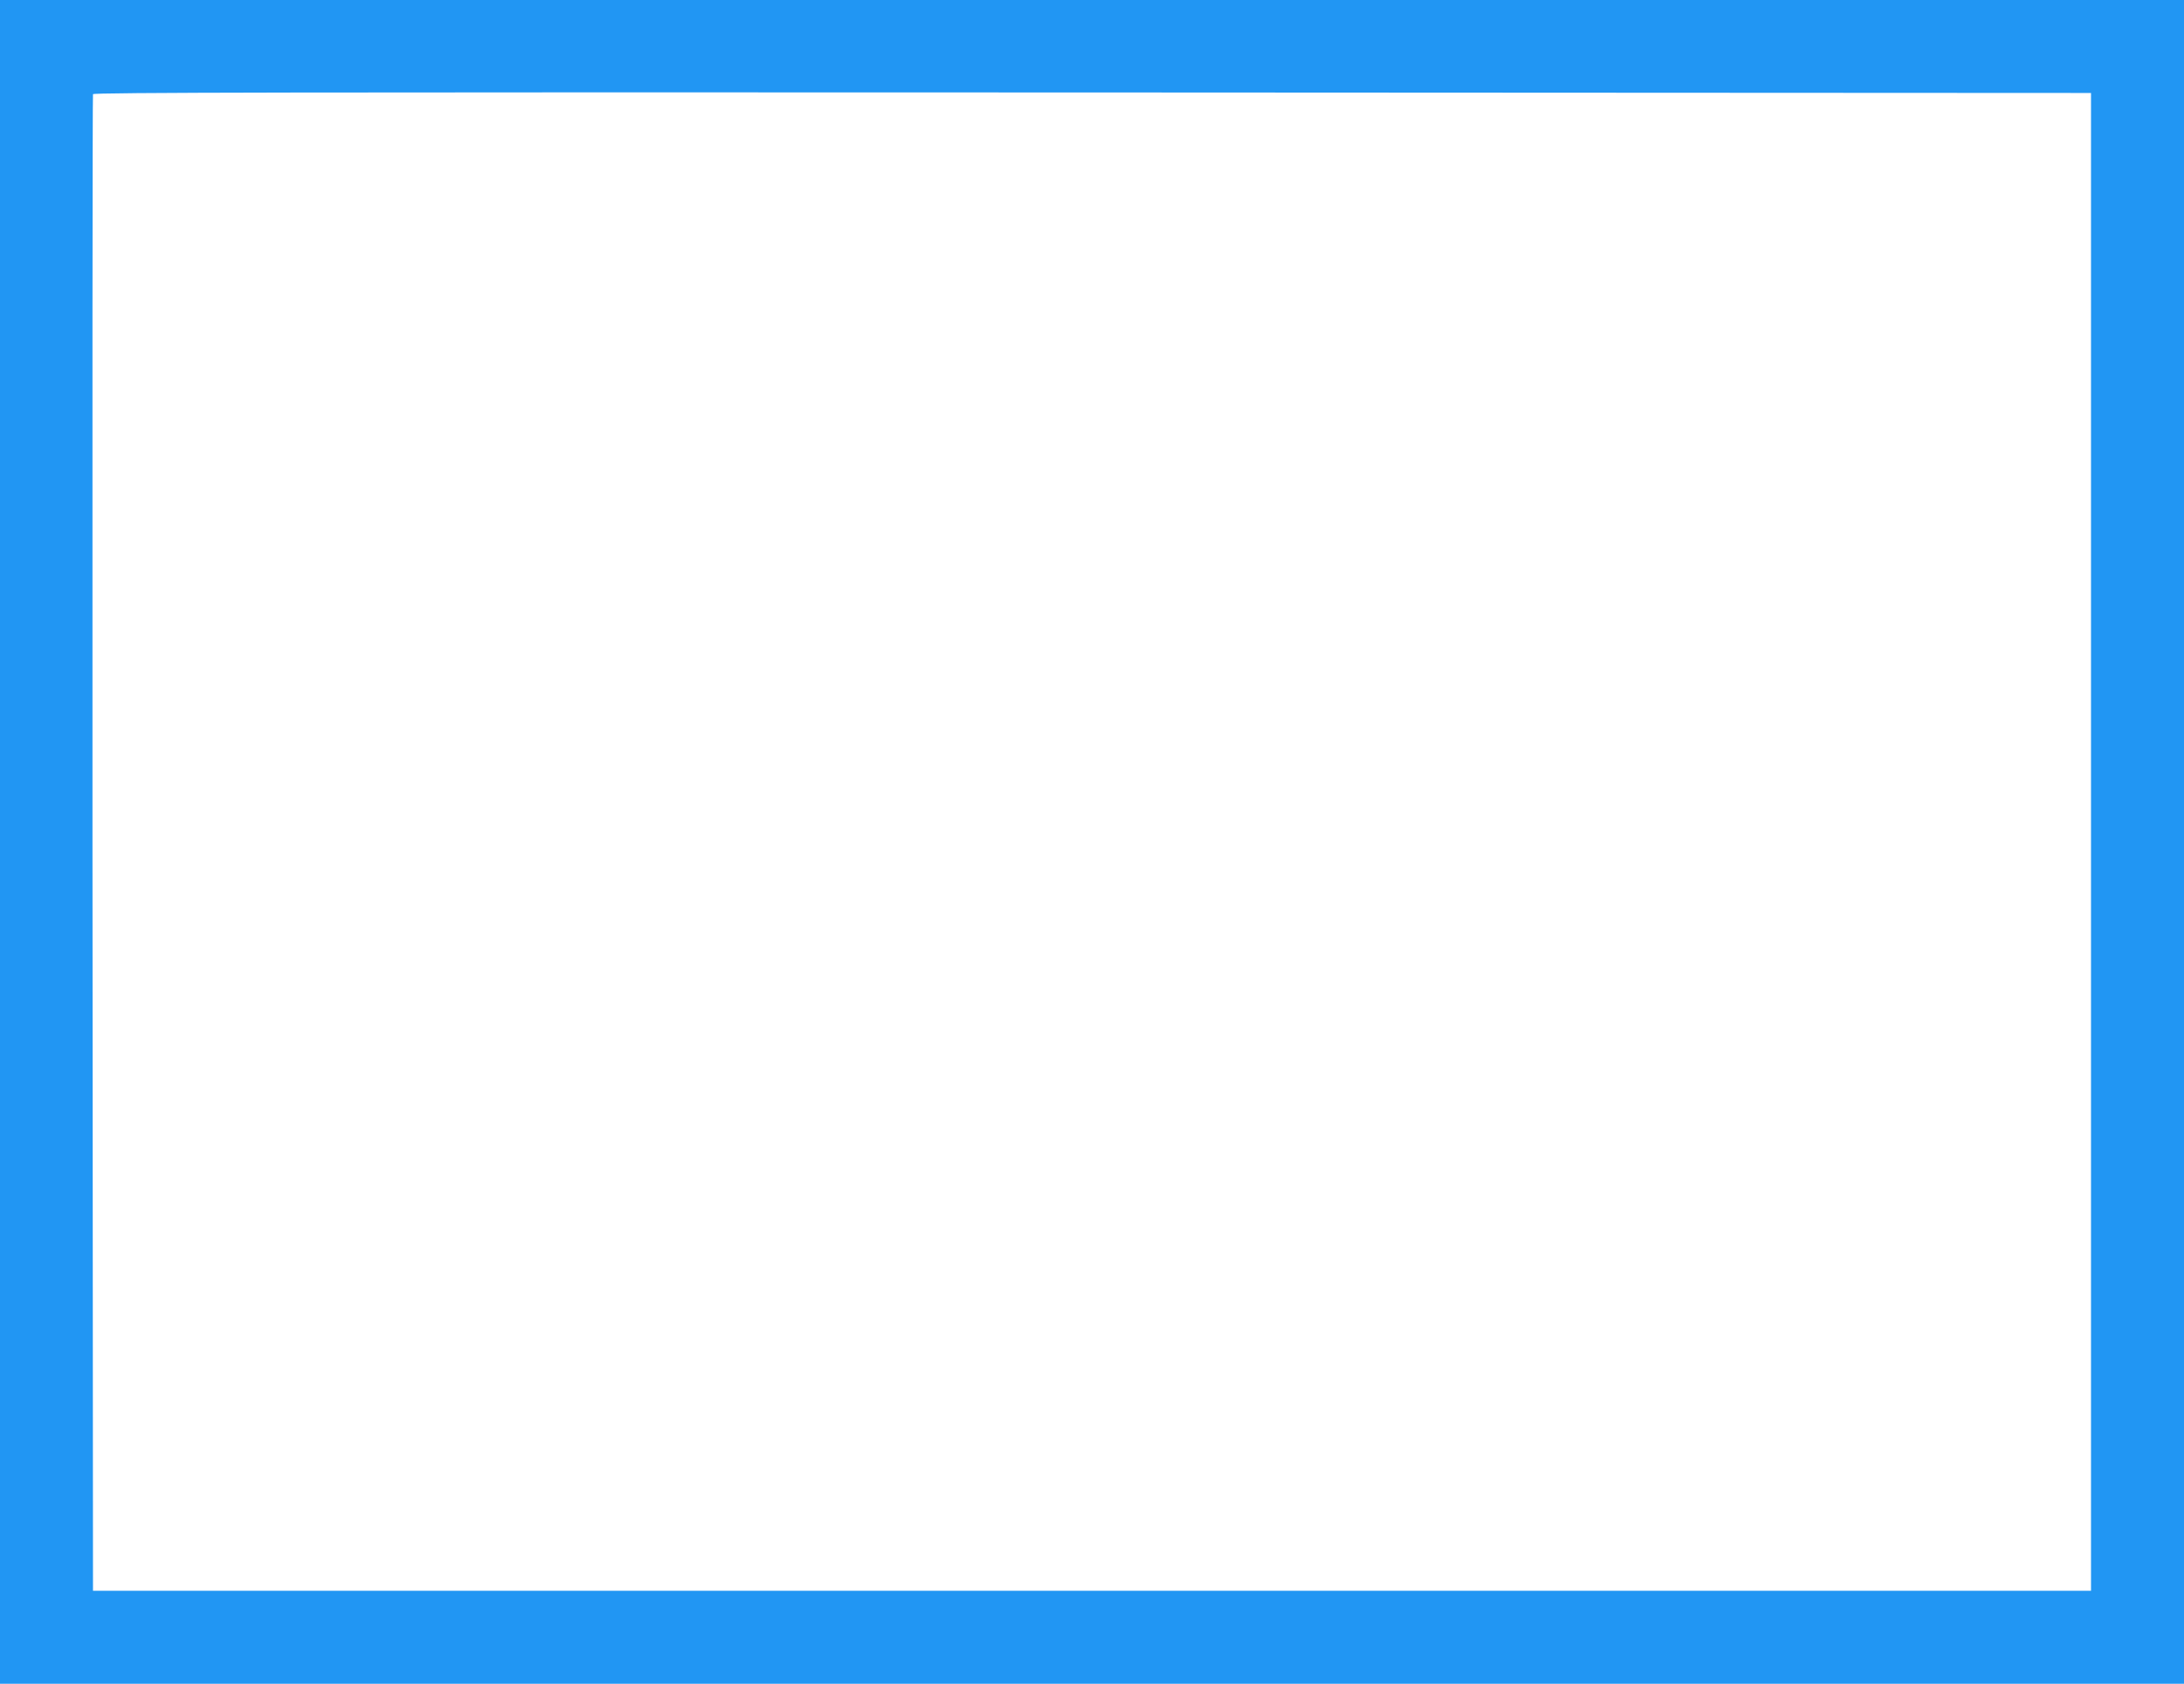 <?xml version="1.0" standalone="no"?>
<!DOCTYPE svg PUBLIC "-//W3C//DTD SVG 20010904//EN"
 "http://www.w3.org/TR/2001/REC-SVG-20010904/DTD/svg10.dtd">
<svg version="1.0" xmlns="http://www.w3.org/2000/svg"
 width="1280pt" height="987pt" viewBox="0 0 1280 987"
 preserveAspectRatio="xMidYMid meet">
<g transform="translate(0,987) scale(0.1,-0.1)"
fill="#2196f3" stroke="none">
<path d="M0 4935 l0 -4935 6400 0 6400 0 0 4935 0 4935 -6400 0 -6400 0 0
-4935z m12255 0 l0 -4390 -5855 0 -5855 0 -3 4380 c-1 2409 0 4386 3 4393 3
10 1180 12 5857 10 l5853 -3 0 -4390z"/>
</g>
</svg>
